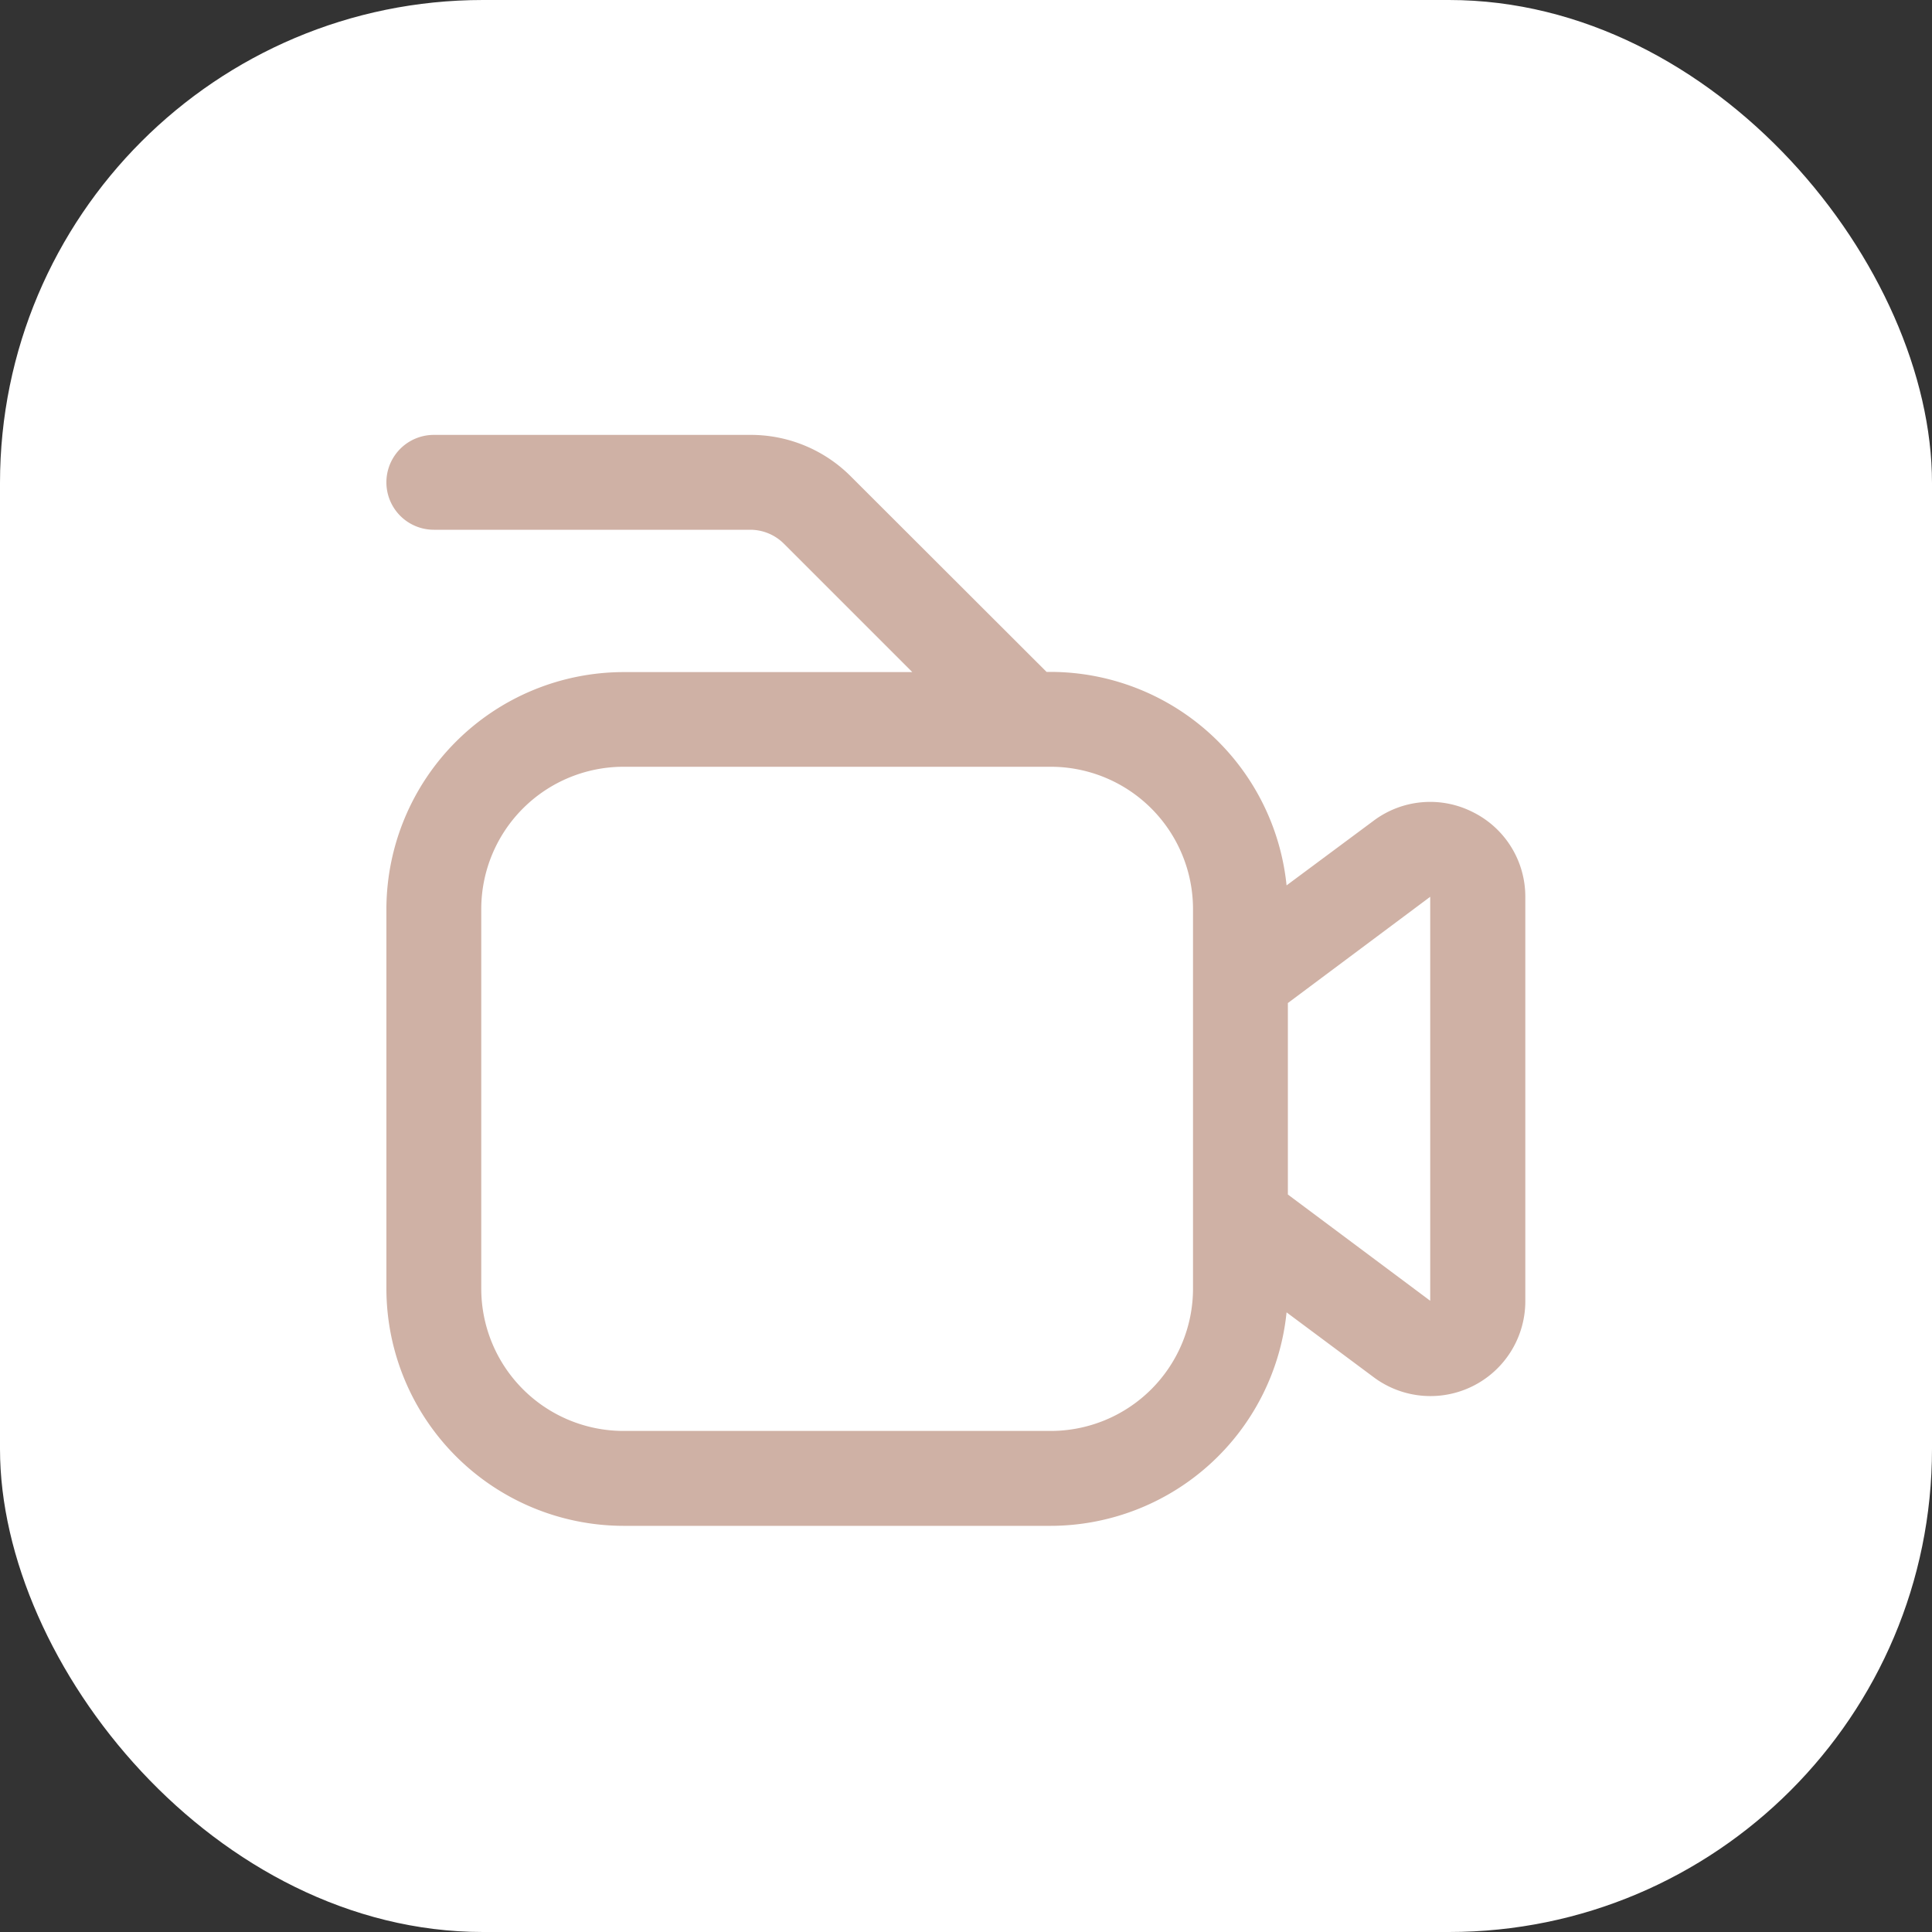 <svg xmlns="http://www.w3.org/2000/svg" width="40" height="40" viewBox="0 0 40 40"><rect x="0" y="0" width="40" height="40" fill="#333333" stroke="none"/><g id="Groupe_20569" data-name="Groupe 20569" transform="translate(-581 -2362)"><rect id="Rectangle_2065" data-name="Rectangle 2065" width="40" height="40" rx="10" transform="translate(581 2362)" fill="#fff"></rect><path id="fi-rr-video-camera" d="M22.492,29.146a1.952,1.952,0,0,0-2.055.181l-1.8,1.337a4.918,4.918,0,0,0-4.886-4.42h-.083L9.619,22.2a2.923,2.923,0,0,0-2.083-.863H.982a.982.982,0,0,0,0,1.964H7.535a.988.988,0,0,1,.694.288l2.659,2.659H4.911A4.917,4.917,0,0,0,0,31.155v7.858a4.917,4.917,0,0,0,4.911,4.911h8.84a4.918,4.918,0,0,0,4.886-4.42l1.8,1.34a1.964,1.964,0,0,0,3.143-1.571V30.9A1.953,1.953,0,0,0,22.492,29.146ZM16.7,39.012a2.947,2.947,0,0,1-2.947,2.947H4.911a2.947,2.947,0,0,1-2.947-2.947V31.155a2.947,2.947,0,0,1,2.947-2.947h8.84A2.947,2.947,0,0,1,16.7,31.155Zm4.911.252-2.947-2.2V33.1l2.947-2.2Z" transform="translate(589 2349.667)" fill="#cfb1a5"></path></g></svg>